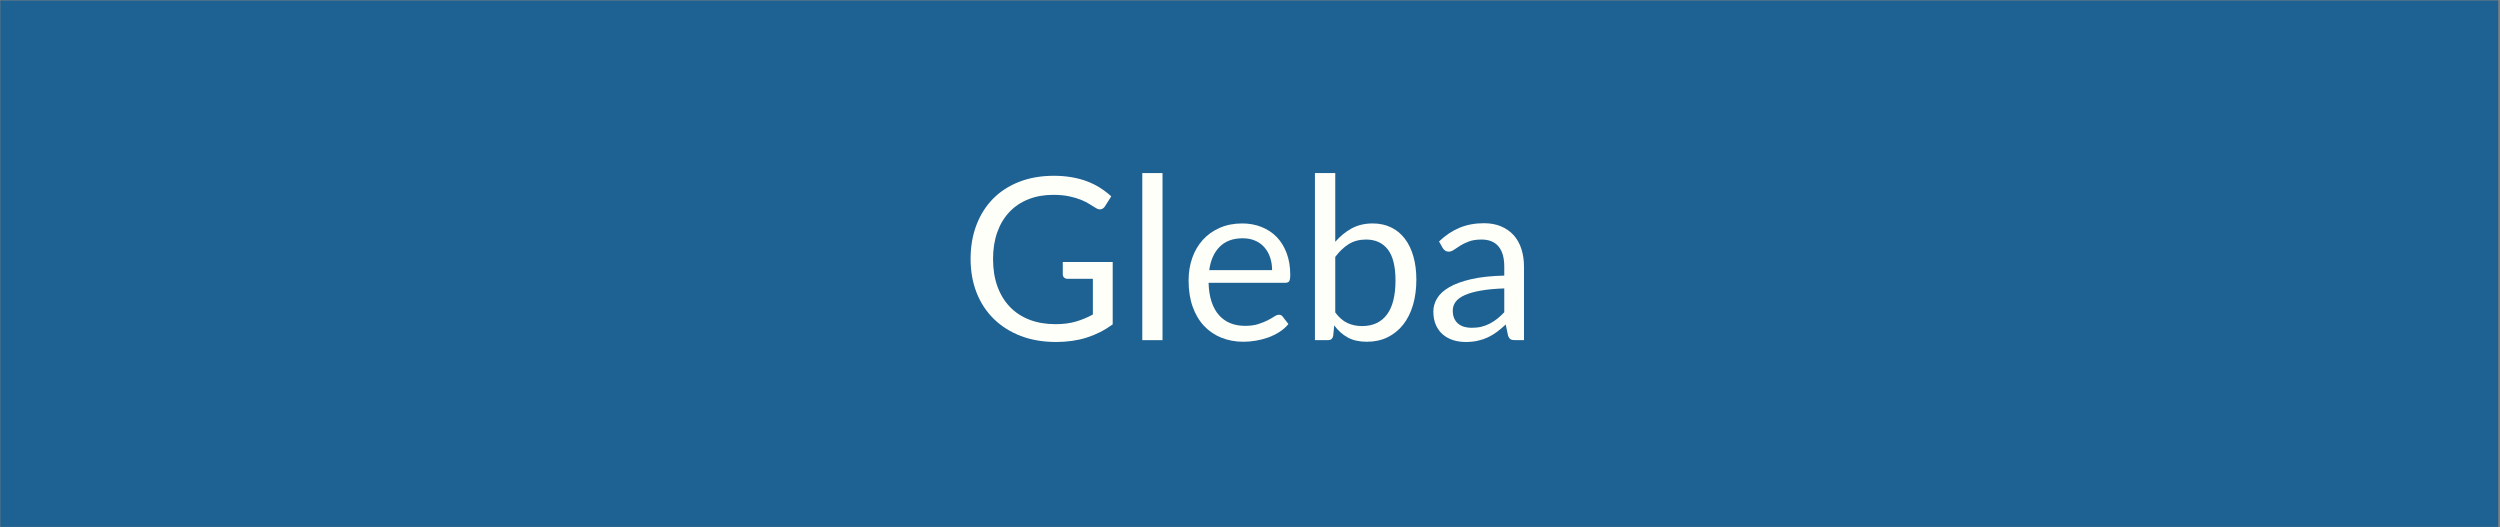 <svg xmlns="http://www.w3.org/2000/svg" xmlns:xlink="http://www.w3.org/1999/xlink" width="1366" zoomAndPan="magnify" viewBox="0 0 1024.5 216" height="288" preserveAspectRatio="xMidYMid meet" version="1.0"><rect x="0" y="0" width="1024.5" height="216" fill="#808080" stroke="none"/><defs><filter x="0%" y="0%" width="100%" height="100%" id="65ddd6faef"><feColorMatrix values="0 0 0 0 1 0 0 0 0 1 0 0 0 0 1 0 0 0 1 0" color-interpolation-filters="sRGB"/></filter><g/><clipPath id="44d45bbe6f"><path d="M 0 0.051 L 1024 0.051 L 1024 215.945 L 0 215.945 Z M 0 0.051 " clip-rule="nonzero"/></clipPath><mask id="2b53e3d1fc"><g filter="url(#65ddd6faef)"><rect x="-102.45" width="1229.4" fill="#000000" y="-21.6" height="259.2" fill-opacity="0.79"/></g></mask><clipPath id="f1fed5c20d"><path d="M 0 0.051 L 1024 0.051 L 1024 215.945 L 0 215.945 Z M 0 0.051 " clip-rule="nonzero"/></clipPath><clipPath id="4b9e16f3bf"><rect x="0" width="1024" y="0" height="216"/></clipPath></defs><g clip-path="url(#44d45bbe6f)"><g mask="url(#2b53e3d1fc)"><g transform="matrix(1, 0, 0, 1, 0, 0)"><g clip-path="url(#4b9e16f3bf)"><g clip-path="url(#f1fed5c20d)"><path fill="#045a99" d="M 0 0.051 L 1023.812 0.051 L 1023.812 215.949 L 0 215.949 Z M 0 0.051 " fill-opacity="1" fill-rule="nonzero"/></g></g></g></g></g><g fill="#fffff9" fill-opacity="1"><g transform="translate(393.374, 139.395)"><g><path d="M 62.609 -32.031 L 62.609 -6.469 C 59.266 -4.039 55.691 -2.227 51.891 -1.031 C 48.098 0.156 43.941 0.75 39.422 0.75 C 34.055 0.75 29.219 -0.078 24.906 -1.734 C 20.602 -3.398 16.926 -5.727 13.875 -8.719 C 10.82 -11.707 8.473 -15.289 6.828 -19.469 C 5.191 -23.656 4.375 -28.258 4.375 -33.281 C 4.375 -38.363 5.172 -42.992 6.766 -47.172 C 8.359 -51.359 10.625 -54.945 13.562 -57.938 C 16.508 -60.926 20.094 -63.242 24.312 -64.891 C 28.531 -66.535 33.238 -67.359 38.438 -67.359 C 41.07 -67.359 43.52 -67.16 45.781 -66.766 C 48.051 -66.379 50.145 -65.82 52.062 -65.094 C 53.977 -64.375 55.758 -63.492 57.406 -62.453 C 59.051 -61.41 60.586 -60.238 62.016 -58.938 L 59.453 -54.859 C 59.047 -54.234 58.523 -53.832 57.891 -53.656 C 57.254 -53.488 56.551 -53.641 55.781 -54.109 C 55.039 -54.547 54.188 -55.07 53.219 -55.688 C 52.258 -56.312 51.086 -56.91 49.703 -57.484 C 48.328 -58.055 46.703 -58.539 44.828 -58.938 C 42.953 -59.344 40.727 -59.547 38.156 -59.547 C 34.414 -59.547 31.023 -58.93 27.984 -57.703 C 24.941 -56.484 22.352 -54.734 20.219 -52.453 C 18.082 -50.18 16.441 -47.426 15.297 -44.188 C 14.148 -40.945 13.578 -37.312 13.578 -33.281 C 13.578 -29.094 14.172 -25.348 15.359 -22.047 C 16.555 -18.754 18.258 -15.953 20.469 -13.641 C 22.688 -11.336 25.375 -9.578 28.531 -8.359 C 31.695 -7.148 35.25 -6.547 39.188 -6.547 C 42.281 -6.547 45.031 -6.895 47.438 -7.594 C 49.844 -8.289 52.191 -9.258 54.484 -10.5 L 54.484 -25.141 L 44.109 -25.141 C 43.523 -25.141 43.051 -25.312 42.688 -25.656 C 42.332 -26 42.156 -26.422 42.156 -26.922 L 42.156 -32.031 Z M 62.609 -32.031 "/></g></g></g><g fill="#fffff9" fill-opacity="1"><g transform="translate(461.286, 139.395)"><g><path d="M 15.109 -68.469 L 15.109 0 L 6.828 0 L 6.828 -68.469 Z M 15.109 -68.469 "/></g></g></g><g fill="#fffff9" fill-opacity="1"><g transform="translate(483.226, 139.395)"><g><path d="M 38.078 -28.688 C 38.078 -30.602 37.801 -32.359 37.25 -33.953 C 36.707 -35.547 35.914 -36.926 34.875 -38.094 C 33.844 -39.258 32.582 -40.16 31.094 -40.797 C 29.602 -41.43 27.914 -41.75 26.031 -41.75 C 22.062 -41.75 18.922 -40.594 16.609 -38.281 C 14.305 -35.969 12.875 -32.77 12.312 -28.688 Z M 44.766 -6.594 C 43.742 -5.352 42.52 -4.273 41.094 -3.359 C 39.664 -2.453 38.141 -1.703 36.516 -1.109 C 34.891 -0.523 33.207 -0.086 31.469 0.203 C 29.727 0.504 28.008 0.656 26.312 0.656 C 23.051 0.656 20.051 0.102 17.312 -1 C 14.57 -2.102 12.203 -3.711 10.203 -5.828 C 8.203 -7.953 6.645 -10.578 5.531 -13.703 C 4.414 -16.836 3.859 -20.438 3.859 -24.5 C 3.859 -27.781 4.359 -30.848 5.359 -33.703 C 6.367 -36.555 7.816 -39.023 9.703 -41.109 C 11.598 -43.203 13.91 -44.844 16.641 -46.031 C 19.367 -47.227 22.438 -47.828 25.844 -47.828 C 28.664 -47.828 31.273 -47.352 33.672 -46.406 C 36.078 -45.469 38.156 -44.109 39.906 -42.328 C 41.656 -40.547 43.023 -38.344 44.016 -35.719 C 45.016 -33.102 45.516 -30.125 45.516 -26.781 C 45.516 -25.477 45.375 -24.609 45.094 -24.172 C 44.812 -23.734 44.285 -23.516 43.516 -23.516 L 12.047 -23.516 C 12.129 -20.547 12.535 -17.957 13.266 -15.75 C 13.992 -13.551 15.008 -11.719 16.312 -10.25 C 17.613 -8.781 19.16 -7.68 20.953 -6.953 C 22.754 -6.223 24.77 -5.859 27 -5.859 C 29.082 -5.859 30.875 -6.098 32.375 -6.578 C 33.875 -7.055 35.164 -7.57 36.25 -8.125 C 37.344 -8.688 38.25 -9.207 38.969 -9.688 C 39.695 -10.164 40.328 -10.406 40.859 -10.406 C 41.535 -10.406 42.062 -10.145 42.438 -9.625 Z M 44.766 -6.594 "/></g></g></g><g fill="#fffff9" fill-opacity="1"><g transform="translate(532.312, 139.395)"><g><path d="M 14.875 -11.344 C 16.395 -9.301 18.062 -7.859 19.875 -7.016 C 21.688 -6.18 23.676 -5.766 25.844 -5.766 C 30.281 -5.766 33.676 -7.328 36.031 -10.453 C 38.383 -13.586 39.562 -18.254 39.562 -24.453 C 39.562 -30.211 38.516 -34.445 36.422 -37.156 C 34.328 -39.875 31.344 -41.234 27.469 -41.234 C 24.77 -41.234 22.422 -40.613 20.422 -39.375 C 18.43 -38.133 16.582 -36.383 14.875 -34.125 Z M 14.875 -40.297 C 16.852 -42.586 19.086 -44.414 21.578 -45.781 C 24.078 -47.145 26.957 -47.828 30.219 -47.828 C 32.977 -47.828 35.461 -47.301 37.672 -46.25 C 39.891 -45.195 41.77 -43.672 43.312 -41.672 C 44.863 -39.672 46.051 -37.242 46.875 -34.391 C 47.695 -31.547 48.109 -28.344 48.109 -24.781 C 48.109 -20.969 47.645 -17.492 46.719 -14.359 C 45.789 -11.234 44.445 -8.562 42.688 -6.344 C 40.938 -4.125 38.805 -2.398 36.297 -1.172 C 33.797 0.047 30.977 0.656 27.844 0.656 C 24.75 0.656 22.141 0.078 20.016 -1.078 C 17.891 -2.242 16.035 -3.898 14.453 -6.047 L 14.031 -1.766 C 13.789 -0.586 13.082 0 11.906 0 L 6.547 0 L 6.547 -68.469 L 14.875 -68.469 Z M 14.875 -40.297 "/></g></g></g><g fill="#fffff9" fill-opacity="1"><g transform="translate(584.373, 139.395)"><g><path d="M 32.078 -21.203 C 28.266 -21.078 25.016 -20.77 22.328 -20.281 C 19.648 -19.801 17.469 -19.176 15.781 -18.406 C 14.094 -17.633 12.867 -16.719 12.109 -15.656 C 11.348 -14.602 10.969 -13.426 10.969 -12.125 C 10.969 -10.883 11.164 -9.816 11.562 -8.922 C 11.969 -8.023 12.52 -7.289 13.219 -6.719 C 13.914 -6.145 14.738 -5.723 15.688 -5.453 C 16.633 -5.191 17.648 -5.062 18.734 -5.062 C 20.191 -5.062 21.523 -5.207 22.734 -5.5 C 23.941 -5.801 25.078 -6.227 26.141 -6.781 C 27.211 -7.344 28.238 -8.008 29.219 -8.781 C 30.195 -9.562 31.148 -10.445 32.078 -11.438 Z M 5.344 -40.438 C 7.945 -42.945 10.75 -44.82 13.75 -46.062 C 16.758 -47.301 20.094 -47.922 23.75 -47.922 C 26.383 -47.922 28.723 -47.488 30.766 -46.625 C 32.816 -45.758 34.539 -44.551 35.938 -43 C 37.332 -41.445 38.383 -39.57 39.094 -37.375 C 39.801 -35.176 40.156 -32.758 40.156 -30.125 L 40.156 0 L 36.484 0 C 35.68 0 35.062 -0.129 34.625 -0.391 C 34.195 -0.66 33.859 -1.18 33.609 -1.953 L 32.672 -6.422 C 31.43 -5.266 30.223 -4.242 29.047 -3.359 C 27.867 -2.484 26.629 -1.742 25.328 -1.141 C 24.023 -0.535 22.641 -0.07 21.172 0.25 C 19.703 0.582 18.066 0.75 16.266 0.75 C 14.441 0.75 12.723 0.492 11.109 -0.016 C 9.492 -0.535 8.086 -1.305 6.891 -2.328 C 5.703 -3.348 4.758 -4.641 4.062 -6.203 C 3.363 -7.766 3.016 -9.617 3.016 -11.766 C 3.016 -13.617 3.523 -15.406 4.547 -17.125 C 5.578 -18.844 7.238 -20.367 9.531 -21.703 C 11.82 -23.035 14.812 -24.129 18.5 -24.984 C 22.188 -25.836 26.711 -26.328 32.078 -26.453 L 32.078 -30.125 C 32.078 -33.781 31.285 -36.547 29.703 -38.422 C 28.117 -40.297 25.812 -41.234 22.781 -41.234 C 20.727 -41.234 19.016 -40.977 17.641 -40.469 C 16.266 -39.957 15.07 -39.383 14.062 -38.75 C 13.051 -38.113 12.18 -37.539 11.453 -37.031 C 10.723 -36.52 10.004 -36.266 9.297 -36.266 C 8.734 -36.266 8.25 -36.41 7.844 -36.703 C 7.445 -36.992 7.109 -37.359 6.828 -37.797 Z M 5.344 -40.438 "/></g></g></g></svg>